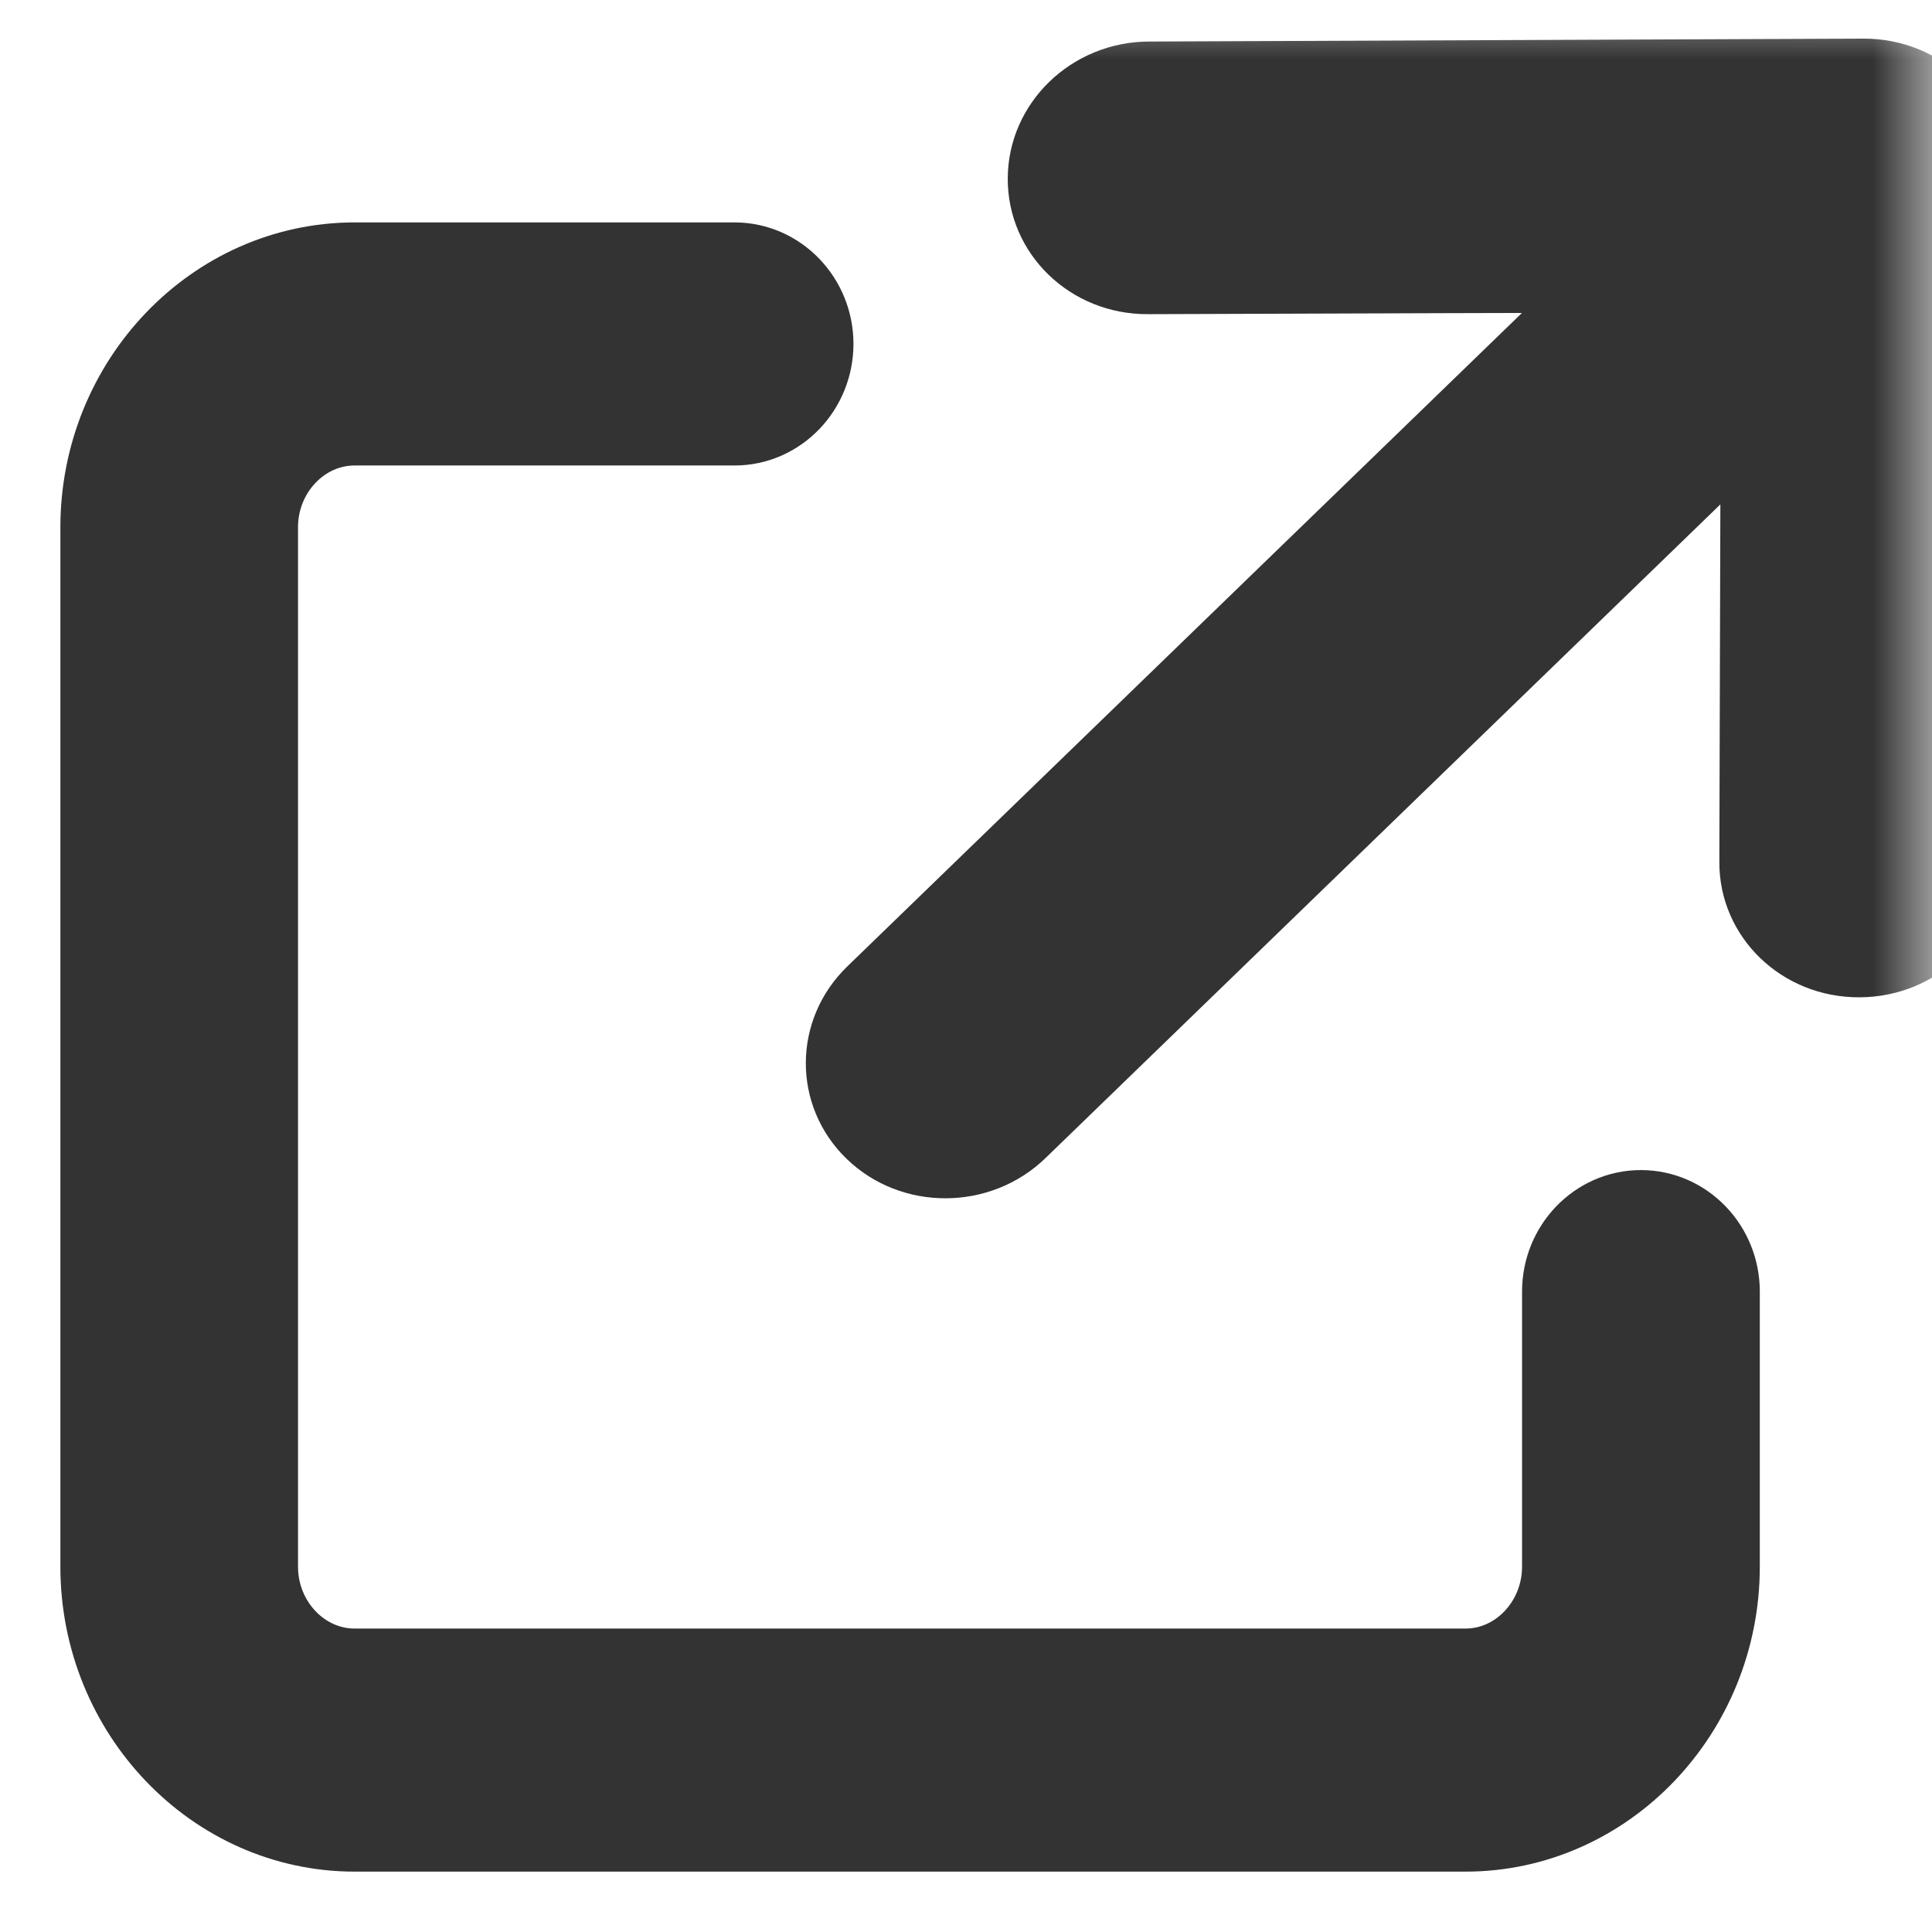 <?xml version="1.0" encoding="UTF-8"?>
<svg width="16px" height="16px" viewBox="0 0 16 16" version="1.1" xmlns="http://www.w3.org/2000/svg" xmlns:xlink="http://www.w3.org/1999/xlink">
    <title>icon-2</title>
    <defs>
        <rect id="path-1" x="0" y="0" width="16" height="16"></rect>
    </defs>
    <g id="页面-1" stroke="none" stroke-width="1" fill="none" fill-rule="evenodd">
        <g id="online落地页" transform="translate(-1399, -410)">
            <g id="icon-2" transform="translate(1399, 410)">
                <mask id="mask-2" fill="white">
                    <use xlink:href="#path-1"></use>
                </mask>
                <g id="蒙版"></g>
                <g id="编组-30" mask="url(#mask-2)" fill="#333333" fill-rule="nonzero">
                    <g transform="translate(1, -3.121)" id="路径">
                        <path d="M12.105,13.817 L12.105,16.095 C12.105,16.652 11.669,17.108 11.137,17.108 L1.937,17.108 C1.404,17.108 0.968,16.652 0.968,16.095 L0.968,7.488 C0.968,6.931 1.404,6.476 1.937,6.476 L5.084,6.476 C5.35,6.476 5.568,6.248 5.568,5.969 C5.568,5.691 5.35,5.463 5.084,5.463 L1.937,5.463 C0.872,5.463 0,6.374 0,7.488 L0,16.095 C0,17.209 0.872,18.121 1.937,18.121 L11.137,18.121 C12.202,18.121 13.074,17.209 13.074,16.095 L13.074,13.817 C13.074,13.538 12.856,13.311 12.589,13.311 C12.323,13.311 12.105,13.538 12.105,13.817 Z" stroke="#333333" stroke-width="1"></path>
                        <path d="M13.152,9.422 C13.152,9.422 7.802,9.337 5.373,9.298 C4.737,9.288 4.213,8.767 4.203,8.138 C4.193,7.507 4.7,7.004 5.336,7.015 C7.373,7.048 13.111,7.139 13.111,7.139 C13.111,7.139 12.718,6.747 10.914,4.956 C10.456,4.503 10.444,3.78 10.888,3.34 C11.331,2.9 12.061,2.912 12.517,3.366 L16.718,7.533 C17.175,7.987 17.187,8.709 16.745,9.149 C16.745,9.149 14.457,11.416 12.71,13.15 C12.266,13.589 11.538,13.578 11.08,13.123 C10.622,12.669 10.61,11.947 11.054,11.508 C12.471,10.1 13.152,9.422 13.152,9.422 Z" stroke="none" transform="translate(10.636, 8.245) rotate(-45) translate(-10.636, -8.245)"></path>
                    </g>
                </g>
            </g>
        </g>
    </g>
</svg>